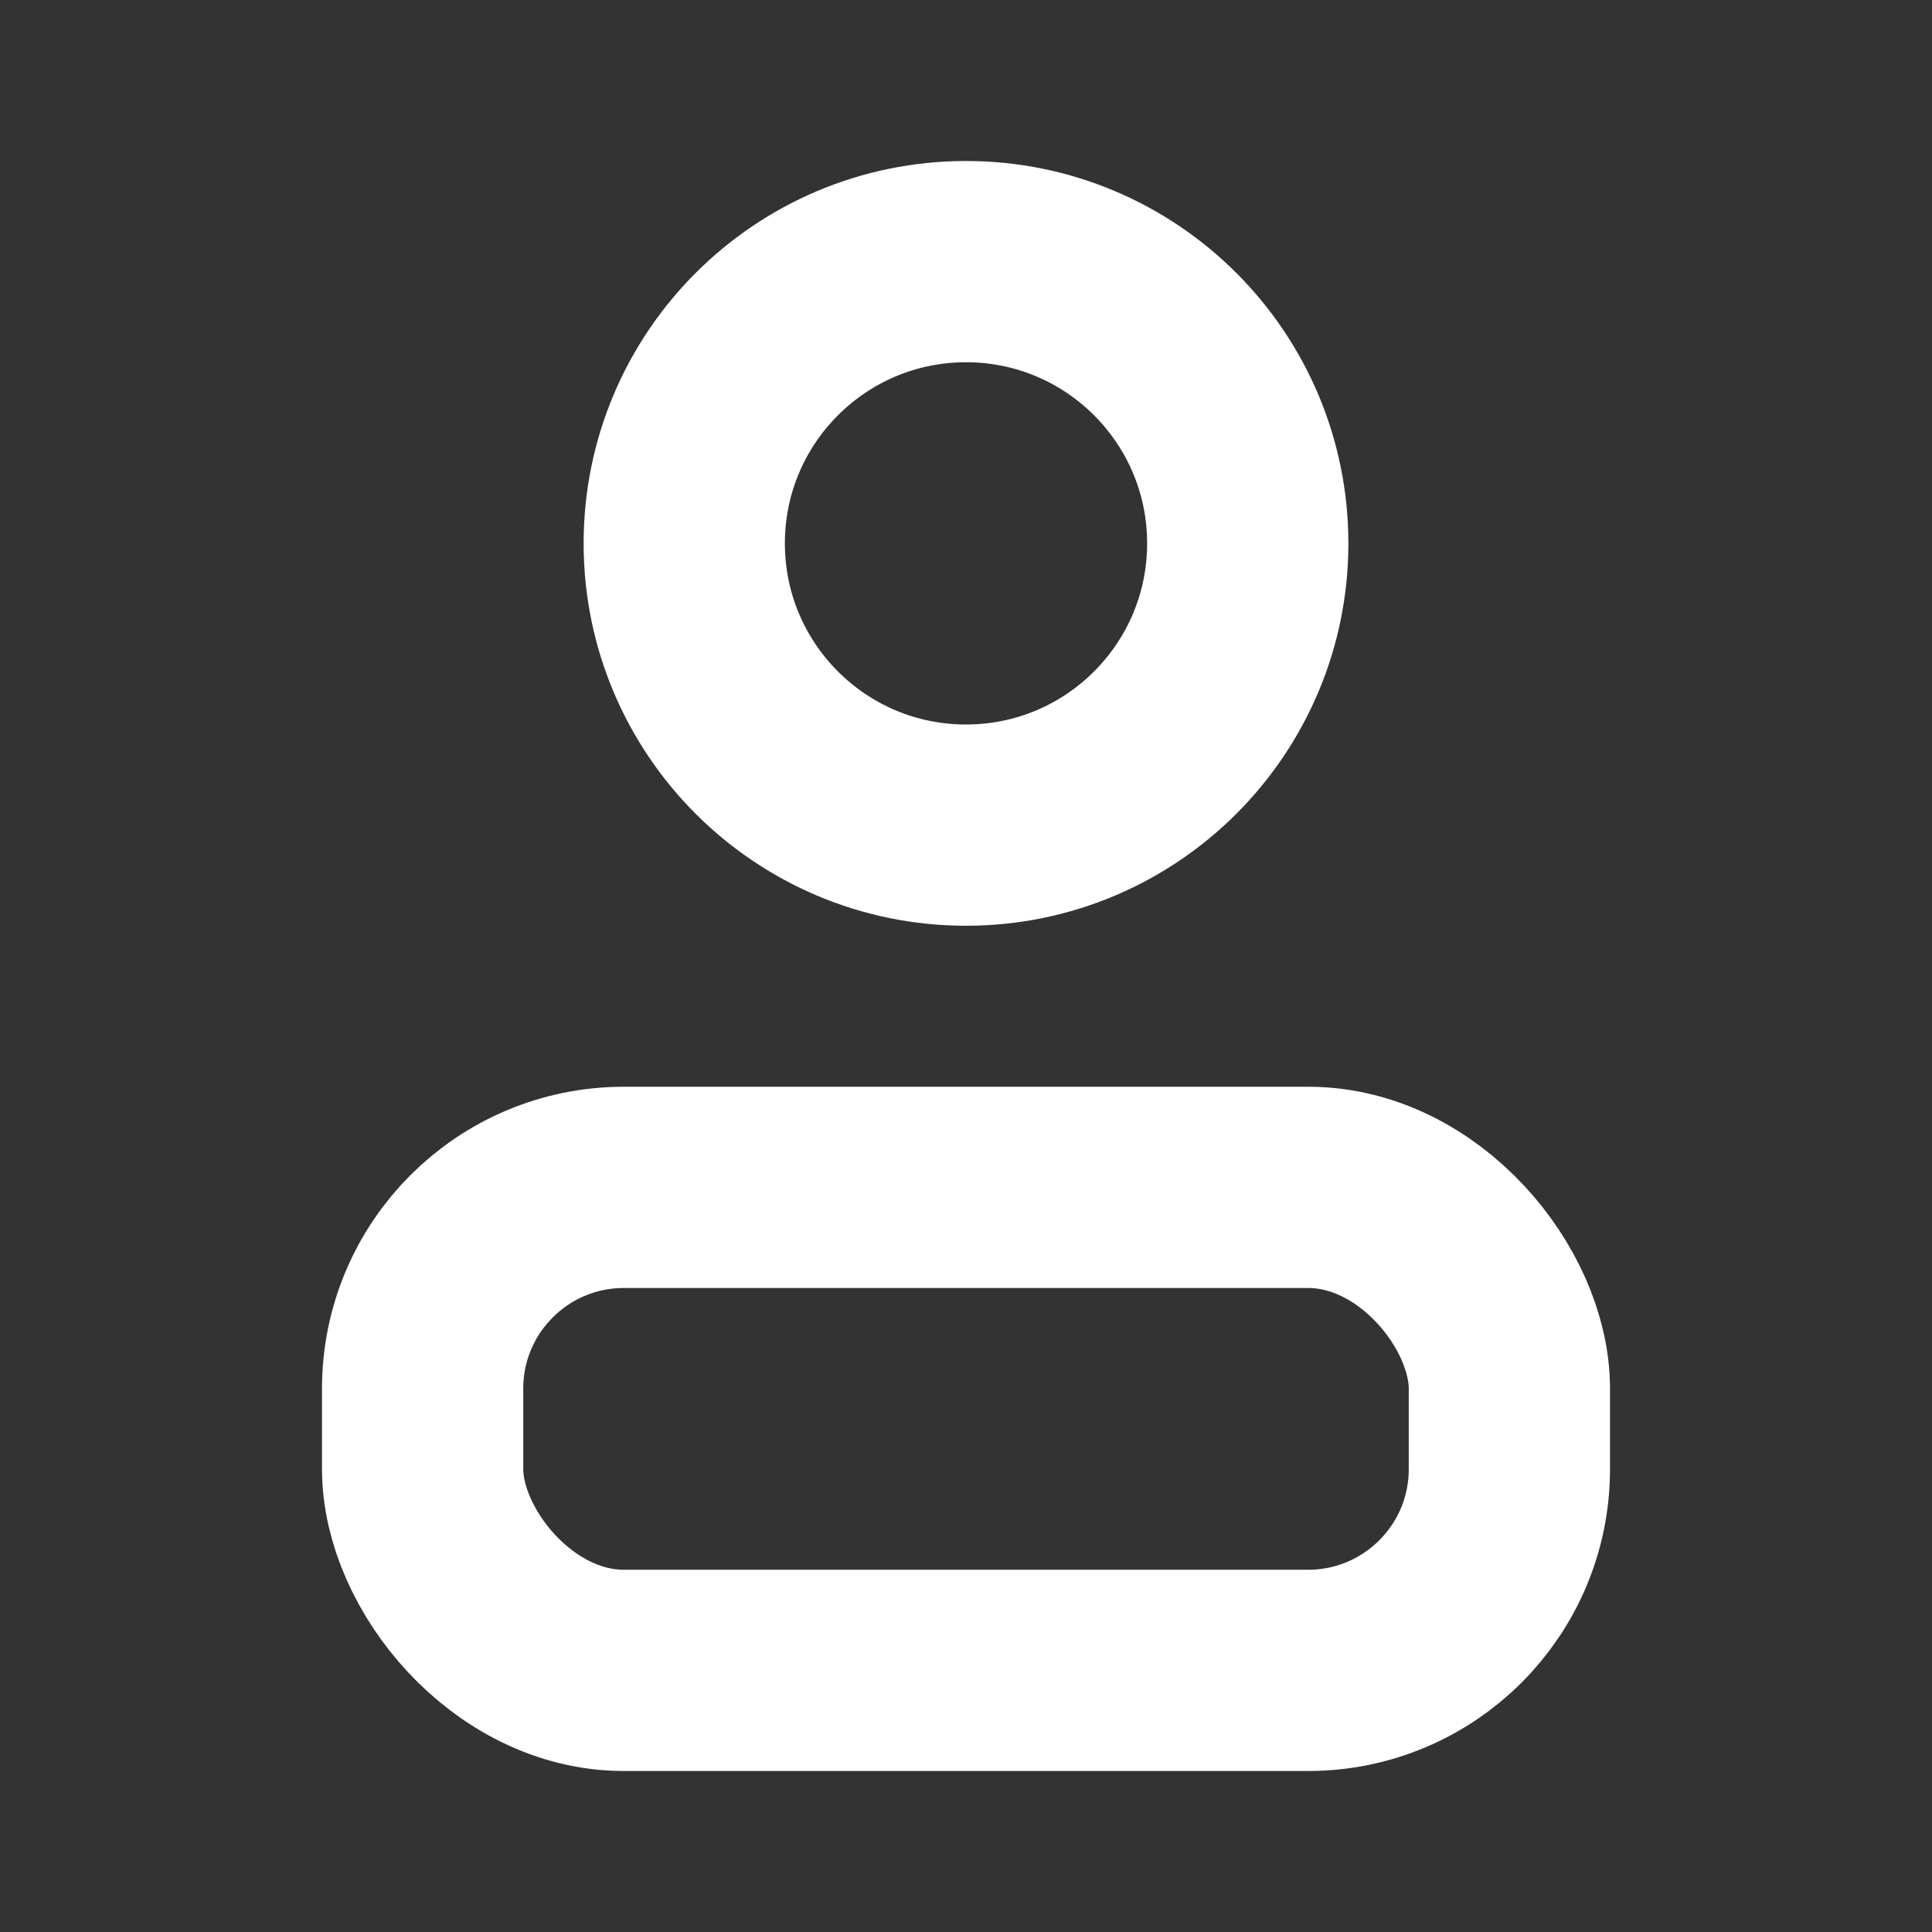 <svg width="24" height="24" viewBox="0 0 24 24" fill="none" xmlns="http://www.w3.org/2000/svg">
<rect x="0" y="0" width="24" height="24" fill="#333333" stroke="none"/>
<rect x="5.25" y="14.75" width="13.5" height="6" rx="2.5" stroke="white" stroke-width="2.5"/>
<circle cx="12" cy="6.75" r="3.5" stroke="white" stroke-width="2.5"/>
</svg>
